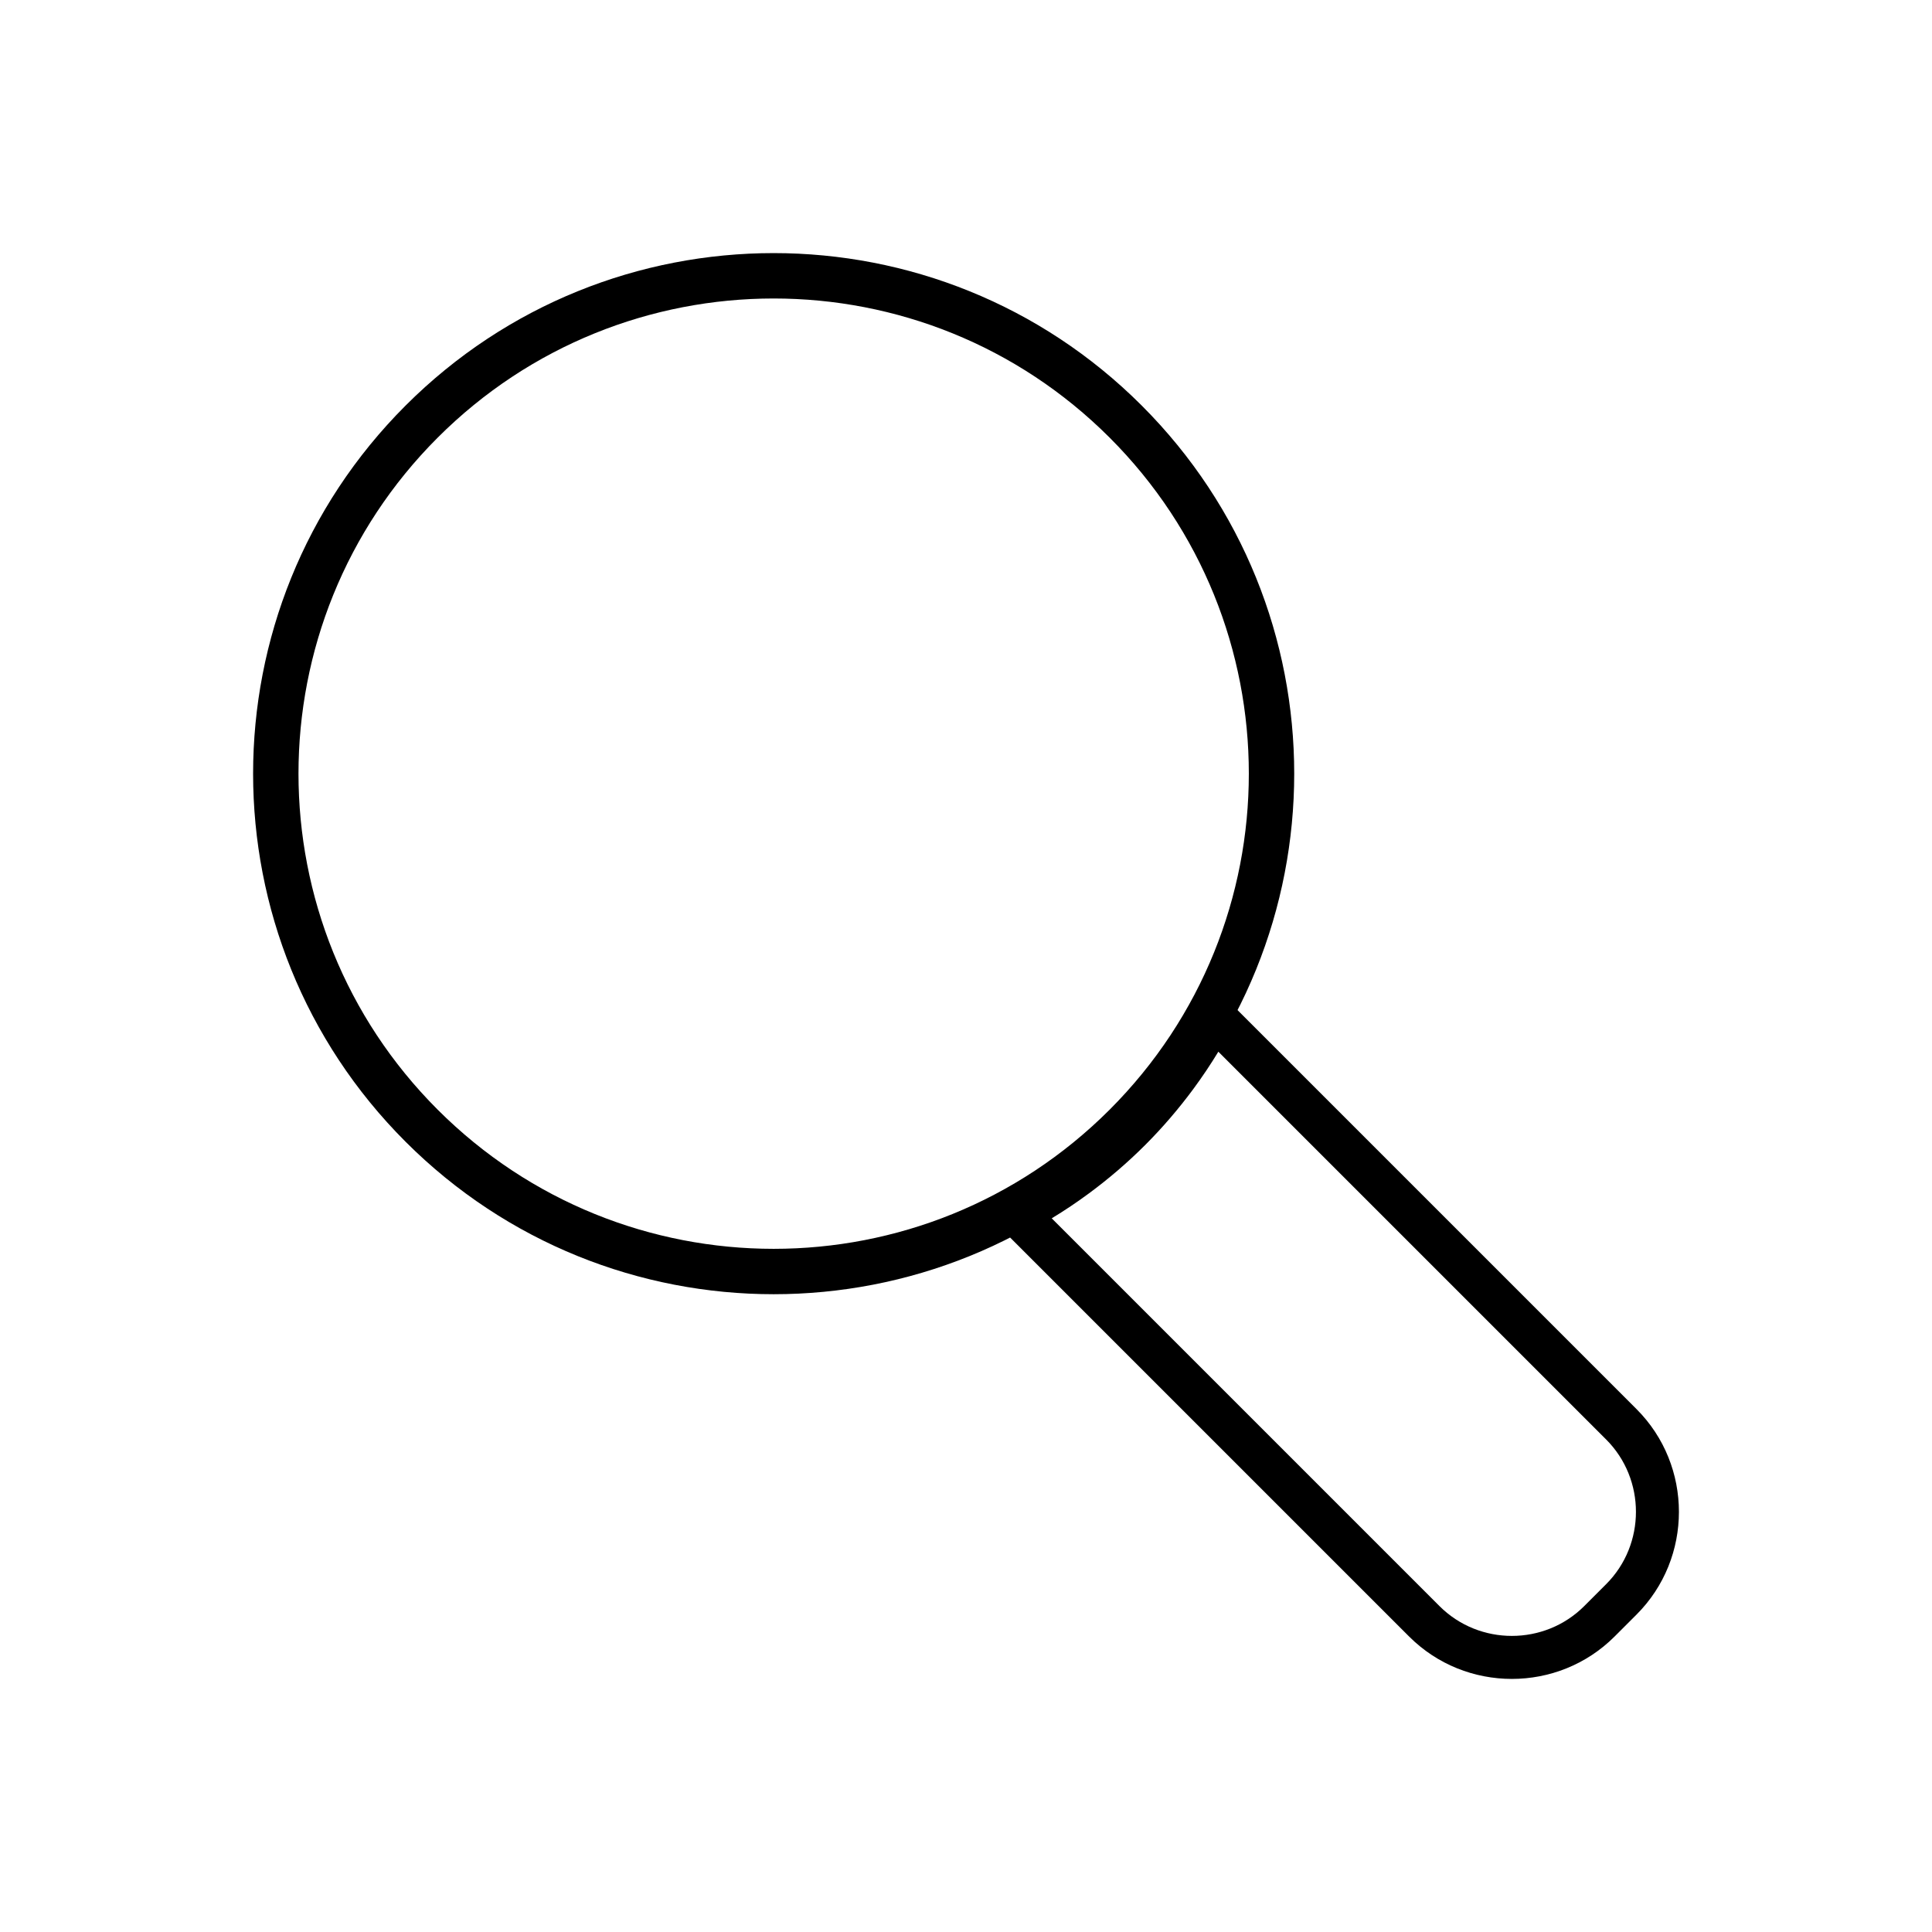 <?xml version="1.0" encoding="UTF-8"?>
<!-- The Best Svg Icon site in the world: iconSvg.co, Visit us! https://iconsvg.co -->
<svg fill="#000000" width="800px" height="800px" version="1.1" viewBox="144 144 512 512" xmlns="http://www.w3.org/2000/svg">
 <g>
  <path d="m469.65 409.38 108.04 108.04c7.496 7.492 11.242 17.367 11.242 27.234 0 9.867-3.746 19.738-11.242 27.234l-5.801 5.801c-7.492 7.496-17.367 11.242-27.234 11.242-9.867 0-19.738-3.746-27.234-11.242l-113.49-113.49 6.828-3.606c5.223-2.758 10.266-5.914 15.082-9.473 4.684-3.461 9.219-7.363 13.566-11.711s8.25-8.887 11.711-13.566c3.559-4.816 6.715-9.859 9.473-15.082l3.606-6.828 5.449 5.449zm99.984 116.09-102.76-102.76c-2.043 3.367-4.254 6.668-6.633 9.891-3.875 5.242-8.133 10.215-12.777 14.859-4.644 4.644-9.613 8.902-14.855 12.777-3.223 2.383-6.523 4.594-9.891 6.633l102.76 102.76c5.269 5.269 12.223 7.902 19.18 7.902s13.91-2.633 19.18-7.902l5.801-5.801c5.269-5.269 7.902-12.223 7.902-19.18 0-6.957-2.633-13.91-7.902-19.18z"/>
  <path d="m251.48 251.48c26.938-26.938 62.242-40.406 97.547-40.406 35.305 0 70.609 13.469 97.547 40.406s40.406 62.242 40.406 97.547c0 35.305-13.469 70.609-40.406 97.547s-62.242 40.406-97.547 40.406c-35.305 0-70.609-13.469-97.547-40.406s-40.406-62.242-40.406-97.547c0-35.305 13.469-70.609 40.406-97.547zm97.547-28.379c-32.227 0-64.457 12.293-89.043 36.883-24.59 24.59-36.883 56.816-36.883 89.043 0 32.227 12.293 64.457 36.883 89.043 24.59 24.586 56.816 36.883 89.043 36.883 32.227 0 64.457-12.293 89.043-36.883 24.586-24.59 36.883-56.816 36.883-89.043 0-32.227-12.293-64.457-36.883-89.043-24.59-24.59-56.816-36.883-89.043-36.883z"/>
 </g>
</svg>